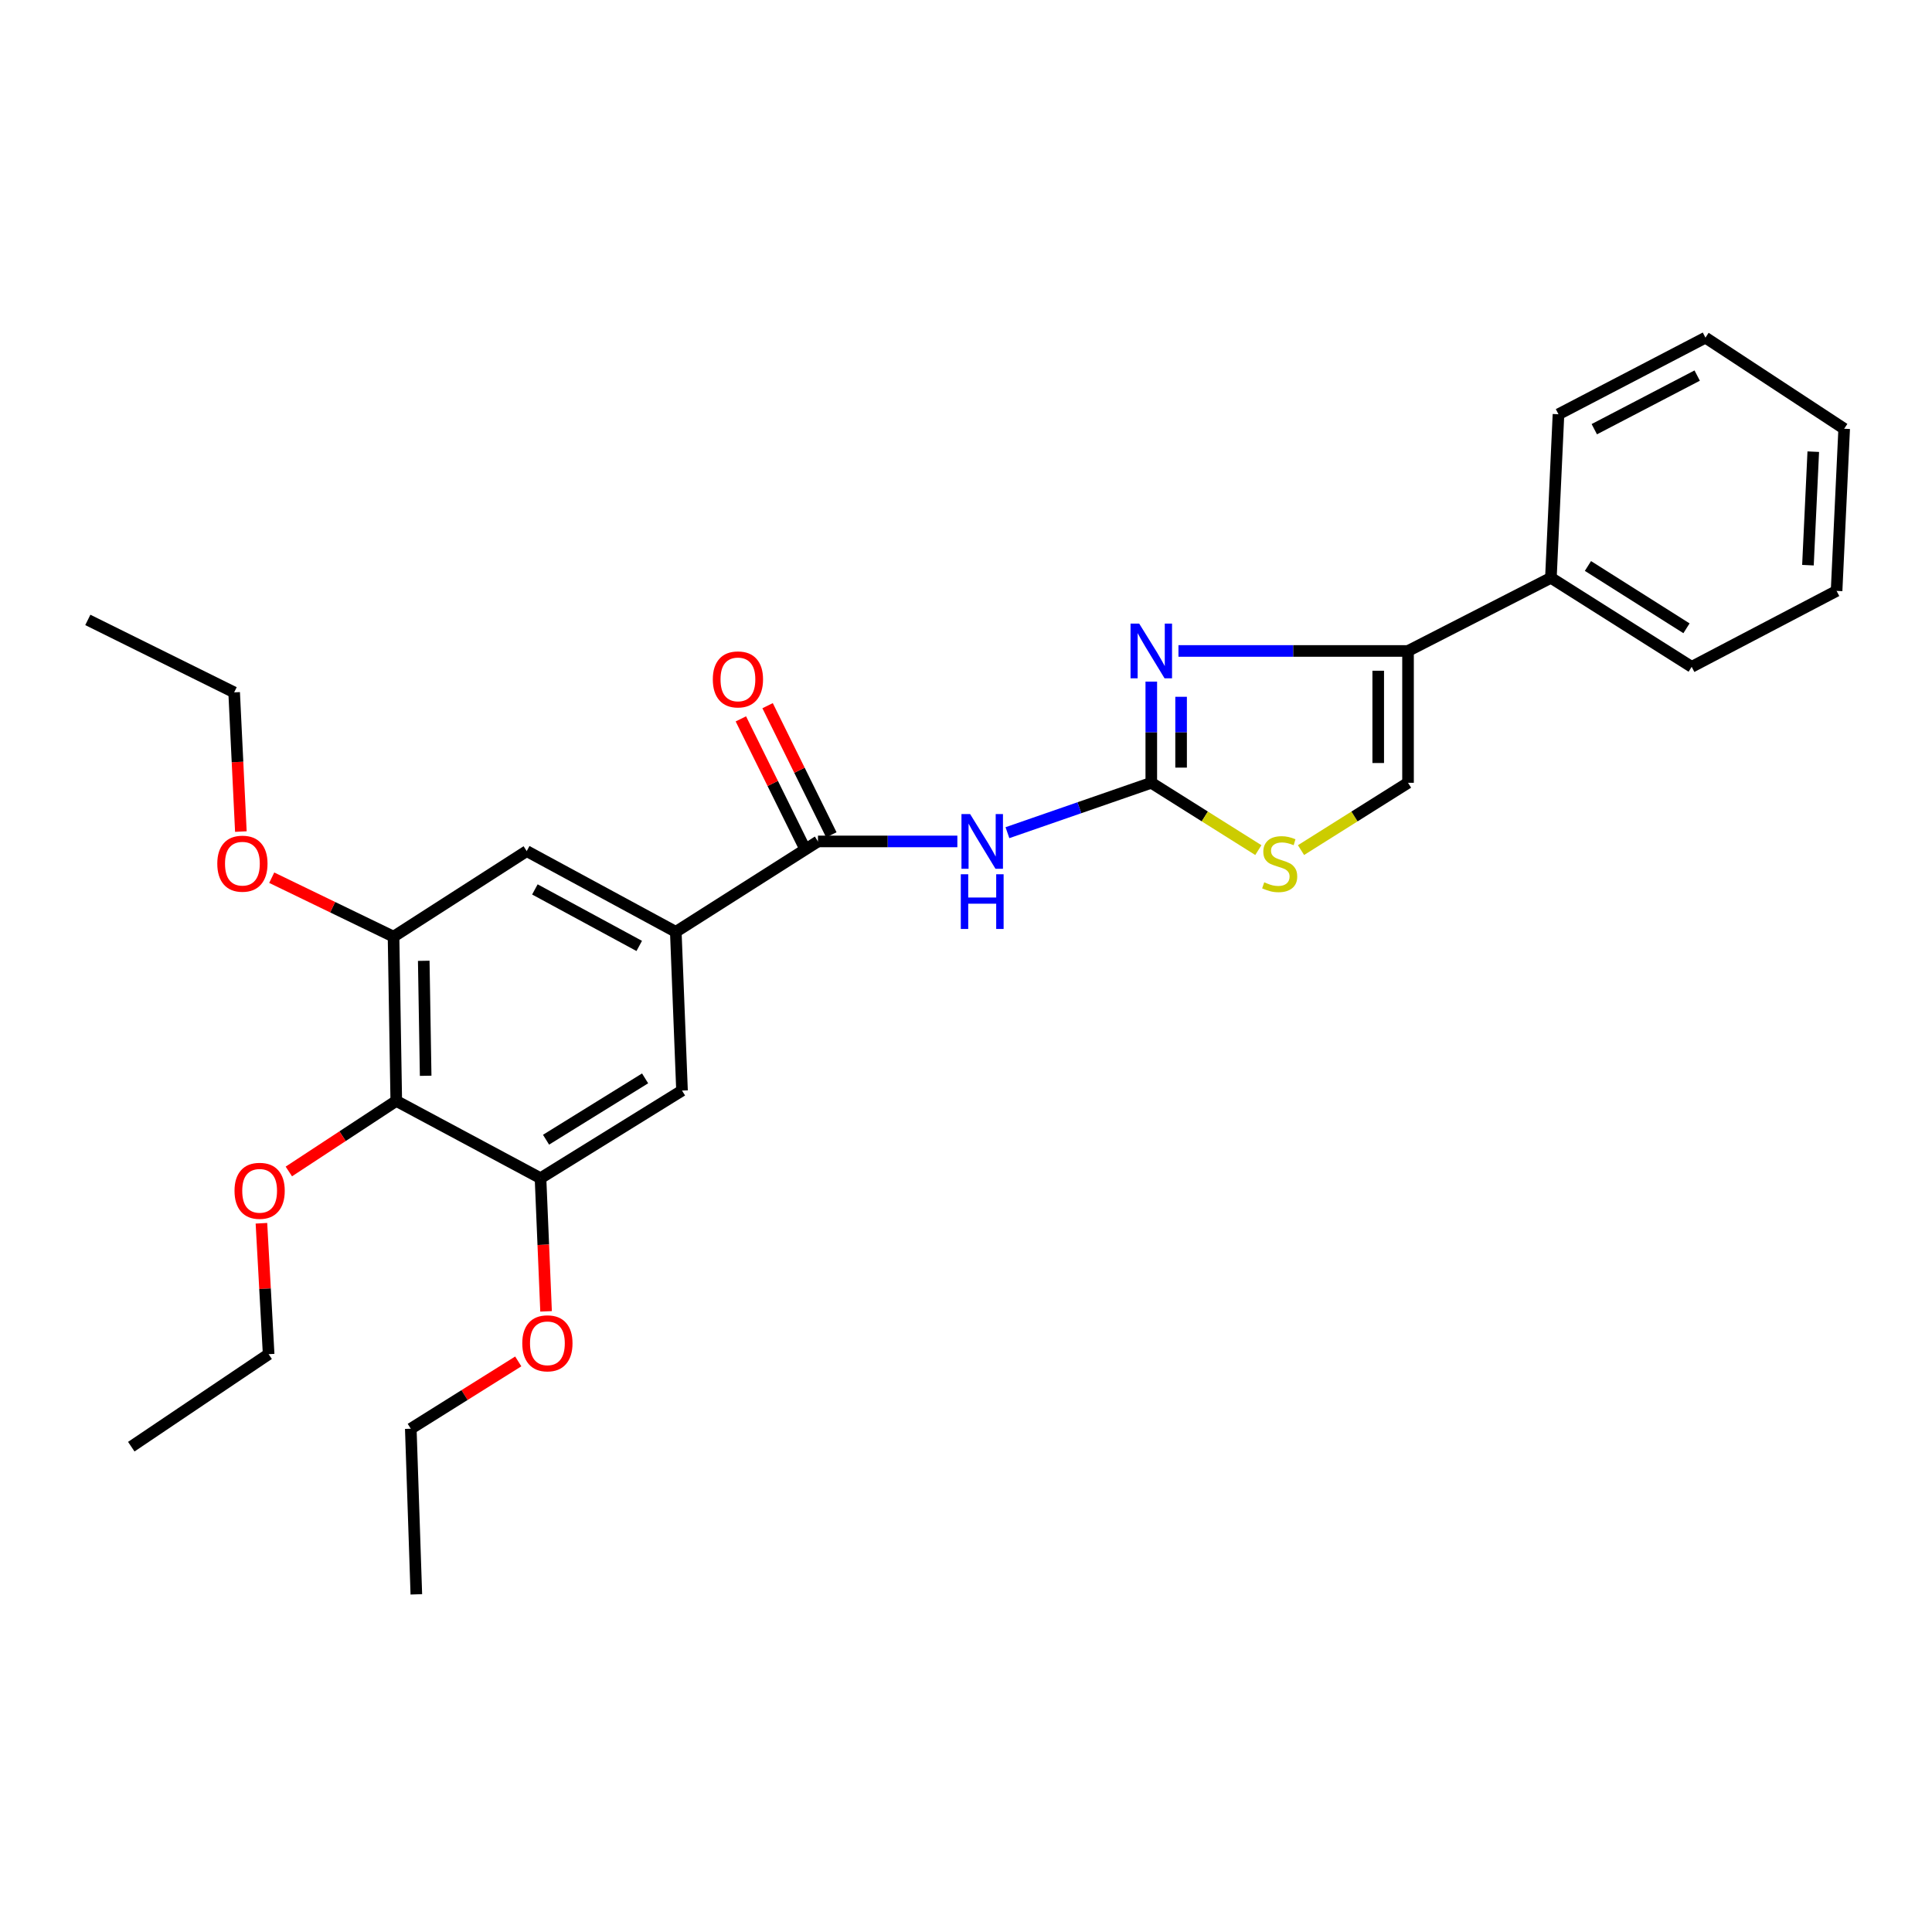 <?xml version='1.0' encoding='iso-8859-1'?>
<svg version='1.1' baseProfile='full'
              xmlns='http://www.w3.org/2000/svg'
                      xmlns:rdkit='http://www.rdkit.org/xml'
                      xmlns:xlink='http://www.w3.org/1999/xlink'
                  xml:space='preserve'
width='1000px' height='1000px' viewBox='0 0 1000 1000'>
<!-- END OF HEADER -->
<rect style='opacity:1.0;fill:#FFFFFF;stroke:none' width='1000' height='1000' x='0' y='0'> </rect>
<path class='bond-0' d='M 595.906,405.174 L 595.906,378.987' style='fill:none;fill-rule:evenodd;stroke:#000000;stroke-width:6px;stroke-linecap:butt;stroke-linejoin:miter;stroke-opacity:1' />
<path class='bond-0' d='M 595.906,378.987 L 595.906,352.8' style='fill:none;fill-rule:evenodd;stroke:#0000FF;stroke-width:6px;stroke-linecap:butt;stroke-linejoin:miter;stroke-opacity:1' />
<path class='bond-0' d='M 611.333,397.318 L 611.333,378.987' style='fill:none;fill-rule:evenodd;stroke:#000000;stroke-width:6px;stroke-linecap:butt;stroke-linejoin:miter;stroke-opacity:1' />
<path class='bond-0' d='M 611.333,378.987 L 611.333,360.656' style='fill:none;fill-rule:evenodd;stroke:#0000FF;stroke-width:6px;stroke-linecap:butt;stroke-linejoin:miter;stroke-opacity:1' />
<path class='bond-1' d='M 595.906,405.174 L 558.676,418.085' style='fill:none;fill-rule:evenodd;stroke:#000000;stroke-width:6px;stroke-linecap:butt;stroke-linejoin:miter;stroke-opacity:1' />
<path class='bond-1' d='M 558.676,418.085 L 521.446,430.995' style='fill:none;fill-rule:evenodd;stroke:#0000FF;stroke-width:6px;stroke-linecap:butt;stroke-linejoin:miter;stroke-opacity:1' />
<path class='bond-4' d='M 595.906,405.174 L 623.613,422.594' style='fill:none;fill-rule:evenodd;stroke:#000000;stroke-width:6px;stroke-linecap:butt;stroke-linejoin:miter;stroke-opacity:1' />
<path class='bond-4' d='M 623.613,422.594 L 651.32,440.014' style='fill:none;fill-rule:evenodd;stroke:#CCCC00;stroke-width:6px;stroke-linecap:butt;stroke-linejoin:miter;stroke-opacity:1' />
<path class='bond-2' d='M 609.968,336.934 L 669.381,336.934' style='fill:none;fill-rule:evenodd;stroke:#0000FF;stroke-width:6px;stroke-linecap:butt;stroke-linejoin:miter;stroke-opacity:1' />
<path class='bond-2' d='M 669.381,336.934 L 728.794,336.934' style='fill:none;fill-rule:evenodd;stroke:#000000;stroke-width:6px;stroke-linecap:butt;stroke-linejoin:miter;stroke-opacity:1' />
<path class='bond-3' d='M 495.525,435.523 L 459.452,435.523' style='fill:none;fill-rule:evenodd;stroke:#0000FF;stroke-width:6px;stroke-linecap:butt;stroke-linejoin:miter;stroke-opacity:1' />
<path class='bond-3' d='M 459.452,435.523 L 423.378,435.523' style='fill:none;fill-rule:evenodd;stroke:#000000;stroke-width:6px;stroke-linecap:butt;stroke-linejoin:miter;stroke-opacity:1' />
<path class='bond-13' d='M 728.794,336.934 L 802.742,299.078' style='fill:none;fill-rule:evenodd;stroke:#000000;stroke-width:6px;stroke-linecap:butt;stroke-linejoin:miter;stroke-opacity:1' />
<path class='bond-28' d='M 728.794,336.934 L 728.794,405.174' style='fill:none;fill-rule:evenodd;stroke:#000000;stroke-width:6px;stroke-linecap:butt;stroke-linejoin:miter;stroke-opacity:1' />
<path class='bond-28' d='M 713.367,347.17 L 713.367,394.938' style='fill:none;fill-rule:evenodd;stroke:#000000;stroke-width:6px;stroke-linecap:butt;stroke-linejoin:miter;stroke-opacity:1' />
<path class='bond-5' d='M 423.378,435.523 L 349.79,482.319' style='fill:none;fill-rule:evenodd;stroke:#000000;stroke-width:6px;stroke-linecap:butt;stroke-linejoin:miter;stroke-opacity:1' />
<path class='bond-12' d='M 430.295,432.109 L 413.8,398.684' style='fill:none;fill-rule:evenodd;stroke:#000000;stroke-width:6px;stroke-linecap:butt;stroke-linejoin:miter;stroke-opacity:1' />
<path class='bond-12' d='M 413.8,398.684 L 397.304,365.26' style='fill:none;fill-rule:evenodd;stroke:#FF0000;stroke-width:6px;stroke-linecap:butt;stroke-linejoin:miter;stroke-opacity:1' />
<path class='bond-12' d='M 416.461,438.937 L 399.965,405.512' style='fill:none;fill-rule:evenodd;stroke:#000000;stroke-width:6px;stroke-linecap:butt;stroke-linejoin:miter;stroke-opacity:1' />
<path class='bond-12' d='M 399.965,405.512 L 383.47,372.087' style='fill:none;fill-rule:evenodd;stroke:#FF0000;stroke-width:6px;stroke-linecap:butt;stroke-linejoin:miter;stroke-opacity:1' />
<path class='bond-7' d='M 673.405,440.011 L 701.099,422.593' style='fill:none;fill-rule:evenodd;stroke:#CCCC00;stroke-width:6px;stroke-linecap:butt;stroke-linejoin:miter;stroke-opacity:1' />
<path class='bond-7' d='M 701.099,422.593 L 728.794,405.174' style='fill:none;fill-rule:evenodd;stroke:#000000;stroke-width:6px;stroke-linecap:butt;stroke-linejoin:miter;stroke-opacity:1' />
<path class='bond-10' d='M 349.79,482.319 L 353.013,564.477' style='fill:none;fill-rule:evenodd;stroke:#000000;stroke-width:6px;stroke-linecap:butt;stroke-linejoin:miter;stroke-opacity:1' />
<path class='bond-11' d='M 349.79,482.319 L 272.629,440.528' style='fill:none;fill-rule:evenodd;stroke:#000000;stroke-width:6px;stroke-linecap:butt;stroke-linejoin:miter;stroke-opacity:1' />
<path class='bond-11' d='M 330.869,489.616 L 276.856,460.362' style='fill:none;fill-rule:evenodd;stroke:#000000;stroke-width:6px;stroke-linecap:butt;stroke-linejoin:miter;stroke-opacity:1' />
<path class='bond-6' d='M 205.109,569.834 L 203.695,484.813' style='fill:none;fill-rule:evenodd;stroke:#000000;stroke-width:6px;stroke-linecap:butt;stroke-linejoin:miter;stroke-opacity:1' />
<path class='bond-6' d='M 220.322,556.824 L 219.332,497.309' style='fill:none;fill-rule:evenodd;stroke:#000000;stroke-width:6px;stroke-linecap:butt;stroke-linejoin:miter;stroke-opacity:1' />
<path class='bond-14' d='M 205.109,569.834 L 177.304,588.093' style='fill:none;fill-rule:evenodd;stroke:#000000;stroke-width:6px;stroke-linecap:butt;stroke-linejoin:miter;stroke-opacity:1' />
<path class='bond-14' d='M 177.304,588.093 L 149.499,606.352' style='fill:none;fill-rule:evenodd;stroke:#FF0000;stroke-width:6px;stroke-linecap:butt;stroke-linejoin:miter;stroke-opacity:1' />
<path class='bond-29' d='M 205.109,569.834 L 279.768,609.833' style='fill:none;fill-rule:evenodd;stroke:#000000;stroke-width:6px;stroke-linecap:butt;stroke-linejoin:miter;stroke-opacity:1' />
<path class='bond-8' d='M 203.695,484.813 L 272.629,440.528' style='fill:none;fill-rule:evenodd;stroke:#000000;stroke-width:6px;stroke-linecap:butt;stroke-linejoin:miter;stroke-opacity:1' />
<path class='bond-16' d='M 203.695,484.813 L 172.169,469.556' style='fill:none;fill-rule:evenodd;stroke:#000000;stroke-width:6px;stroke-linecap:butt;stroke-linejoin:miter;stroke-opacity:1' />
<path class='bond-16' d='M 172.169,469.556 L 140.643,454.299' style='fill:none;fill-rule:evenodd;stroke:#FF0000;stroke-width:6px;stroke-linecap:butt;stroke-linejoin:miter;stroke-opacity:1' />
<path class='bond-9' d='M 279.768,609.833 L 353.013,564.477' style='fill:none;fill-rule:evenodd;stroke:#000000;stroke-width:6px;stroke-linecap:butt;stroke-linejoin:miter;stroke-opacity:1' />
<path class='bond-9' d='M 282.633,589.914 L 333.904,558.164' style='fill:none;fill-rule:evenodd;stroke:#000000;stroke-width:6px;stroke-linecap:butt;stroke-linejoin:miter;stroke-opacity:1' />
<path class='bond-15' d='M 279.768,609.833 L 281.207,644.295' style='fill:none;fill-rule:evenodd;stroke:#000000;stroke-width:6px;stroke-linecap:butt;stroke-linejoin:miter;stroke-opacity:1' />
<path class='bond-15' d='M 281.207,644.295 L 282.646,678.758' style='fill:none;fill-rule:evenodd;stroke:#FF0000;stroke-width:6px;stroke-linecap:butt;stroke-linejoin:miter;stroke-opacity:1' />
<path class='bond-17' d='M 802.742,299.078 L 875.61,345.154' style='fill:none;fill-rule:evenodd;stroke:#000000;stroke-width:6px;stroke-linecap:butt;stroke-linejoin:miter;stroke-opacity:1' />
<path class='bond-17' d='M 821.917,292.95 L 872.924,325.203' style='fill:none;fill-rule:evenodd;stroke:#000000;stroke-width:6px;stroke-linecap:butt;stroke-linejoin:miter;stroke-opacity:1' />
<path class='bond-18' d='M 802.742,299.078 L 806.667,214.417' style='fill:none;fill-rule:evenodd;stroke:#000000;stroke-width:6px;stroke-linecap:butt;stroke-linejoin:miter;stroke-opacity:1' />
<path class='bond-19' d='M 135.314,633.158 L 137.18,667.04' style='fill:none;fill-rule:evenodd;stroke:#FF0000;stroke-width:6px;stroke-linecap:butt;stroke-linejoin:miter;stroke-opacity:1' />
<path class='bond-19' d='M 137.18,667.04 L 139.046,700.922' style='fill:none;fill-rule:evenodd;stroke:#000000;stroke-width:6px;stroke-linecap:butt;stroke-linejoin:miter;stroke-opacity:1' />
<path class='bond-20' d='M 268.248,704.664 L 240.437,722.086' style='fill:none;fill-rule:evenodd;stroke:#FF0000;stroke-width:6px;stroke-linecap:butt;stroke-linejoin:miter;stroke-opacity:1' />
<path class='bond-20' d='M 240.437,722.086 L 212.625,739.507' style='fill:none;fill-rule:evenodd;stroke:#000000;stroke-width:6px;stroke-linecap:butt;stroke-linejoin:miter;stroke-opacity:1' />
<path class='bond-21' d='M 124.672,430.419 L 122.933,394.394' style='fill:none;fill-rule:evenodd;stroke:#FF0000;stroke-width:6px;stroke-linecap:butt;stroke-linejoin:miter;stroke-opacity:1' />
<path class='bond-21' d='M 122.933,394.394 L 121.194,358.37' style='fill:none;fill-rule:evenodd;stroke:#000000;stroke-width:6px;stroke-linecap:butt;stroke-linejoin:miter;stroke-opacity:1' />
<path class='bond-25' d='M 875.61,345.154 L 950.612,305.849' style='fill:none;fill-rule:evenodd;stroke:#000000;stroke-width:6px;stroke-linecap:butt;stroke-linejoin:miter;stroke-opacity:1' />
<path class='bond-26' d='M 806.667,214.417 L 882.74,174.769' style='fill:none;fill-rule:evenodd;stroke:#000000;stroke-width:6px;stroke-linecap:butt;stroke-linejoin:miter;stroke-opacity:1' />
<path class='bond-26' d='M 825.208,222.15 L 878.459,194.397' style='fill:none;fill-rule:evenodd;stroke:#000000;stroke-width:6px;stroke-linecap:butt;stroke-linejoin:miter;stroke-opacity:1' />
<path class='bond-24' d='M 139.046,700.922 L 67.953,748.798' style='fill:none;fill-rule:evenodd;stroke:#000000;stroke-width:6px;stroke-linecap:butt;stroke-linejoin:miter;stroke-opacity:1' />
<path class='bond-23' d='M 212.625,739.507 L 215.497,825.231' style='fill:none;fill-rule:evenodd;stroke:#000000;stroke-width:6px;stroke-linecap:butt;stroke-linejoin:miter;stroke-opacity:1' />
<path class='bond-22' d='M 121.194,358.37 L 45.455,320.864' style='fill:none;fill-rule:evenodd;stroke:#000000;stroke-width:6px;stroke-linecap:butt;stroke-linejoin:miter;stroke-opacity:1' />
<path class='bond-30' d='M 950.612,305.849 L 954.545,221.916' style='fill:none;fill-rule:evenodd;stroke:#000000;stroke-width:6px;stroke-linecap:butt;stroke-linejoin:miter;stroke-opacity:1' />
<path class='bond-30' d='M 935.791,292.536 L 938.545,233.784' style='fill:none;fill-rule:evenodd;stroke:#000000;stroke-width:6px;stroke-linecap:butt;stroke-linejoin:miter;stroke-opacity:1' />
<path class='bond-27' d='M 882.74,174.769 L 954.545,221.916' style='fill:none;fill-rule:evenodd;stroke:#000000;stroke-width:6px;stroke-linecap:butt;stroke-linejoin:miter;stroke-opacity:1' />
<path  class='atom-1' d='M 589.646 322.774
L 598.926 337.774
Q 599.846 339.254, 601.326 341.934
Q 602.806 344.614, 602.886 344.774
L 602.886 322.774
L 606.646 322.774
L 606.646 351.094
L 602.766 351.094
L 592.806 334.694
Q 591.646 332.774, 590.406 330.574
Q 589.206 328.374, 588.846 327.694
L 588.846 351.094
L 585.166 351.094
L 585.166 322.774
L 589.646 322.774
' fill='#0000FF'/>
<path  class='atom-2' d='M 502.131 421.363
L 511.411 436.363
Q 512.331 437.843, 513.811 440.523
Q 515.291 443.203, 515.371 443.363
L 515.371 421.363
L 519.131 421.363
L 519.131 449.683
L 515.251 449.683
L 505.291 433.283
Q 504.131 431.363, 502.891 429.163
Q 501.691 426.963, 501.331 426.283
L 501.331 449.683
L 497.651 449.683
L 497.651 421.363
L 502.131 421.363
' fill='#0000FF'/>
<path  class='atom-2' d='M 497.311 452.515
L 501.151 452.515
L 501.151 464.555
L 515.631 464.555
L 515.631 452.515
L 519.471 452.515
L 519.471 480.835
L 515.631 480.835
L 515.631 467.755
L 501.151 467.755
L 501.151 480.835
L 497.311 480.835
L 497.311 452.515
' fill='#0000FF'/>
<path  class='atom-5' d='M 654.363 456.676
Q 654.683 456.796, 656.003 457.356
Q 657.323 457.916, 658.763 458.276
Q 660.243 458.596, 661.683 458.596
Q 664.363 458.596, 665.923 457.316
Q 667.483 455.996, 667.483 453.716
Q 667.483 452.156, 666.683 451.196
Q 665.923 450.236, 664.723 449.716
Q 663.523 449.196, 661.523 448.596
Q 659.003 447.836, 657.483 447.116
Q 656.003 446.396, 654.923 444.876
Q 653.883 443.356, 653.883 440.796
Q 653.883 437.236, 656.283 435.036
Q 658.723 432.836, 663.523 432.836
Q 666.803 432.836, 670.523 434.396
L 669.603 437.476
Q 666.203 436.076, 663.643 436.076
Q 660.883 436.076, 659.363 437.236
Q 657.843 438.356, 657.883 440.316
Q 657.883 441.836, 658.643 442.756
Q 659.443 443.676, 660.563 444.196
Q 661.723 444.716, 663.643 445.316
Q 666.203 446.116, 667.723 446.916
Q 669.243 447.716, 670.323 449.356
Q 671.443 450.956, 671.443 453.716
Q 671.443 457.636, 668.803 459.756
Q 666.203 461.836, 661.843 461.836
Q 659.323 461.836, 657.403 461.276
Q 655.523 460.756, 653.283 459.836
L 654.363 456.676
' fill='#CCCC00'/>
<path  class='atom-13' d='M 368.948 351.653
Q 368.948 344.853, 372.308 341.053
Q 375.668 337.253, 381.948 337.253
Q 388.228 337.253, 391.588 341.053
Q 394.948 344.853, 394.948 351.653
Q 394.948 358.533, 391.548 362.453
Q 388.148 366.333, 381.948 366.333
Q 375.708 366.333, 372.308 362.453
Q 368.948 358.573, 368.948 351.653
M 381.948 363.133
Q 386.268 363.133, 388.588 360.253
Q 390.948 357.333, 390.948 351.653
Q 390.948 346.093, 388.588 343.293
Q 386.268 340.453, 381.948 340.453
Q 377.628 340.453, 375.268 343.253
Q 372.948 346.053, 372.948 351.653
Q 372.948 357.373, 375.268 360.253
Q 377.628 363.133, 381.948 363.133
' fill='#FF0000'/>
<path  class='atom-15' d='M 121.384 616.358
Q 121.384 609.558, 124.744 605.758
Q 128.104 601.958, 134.384 601.958
Q 140.664 601.958, 144.024 605.758
Q 147.384 609.558, 147.384 616.358
Q 147.384 623.238, 143.984 627.158
Q 140.584 631.038, 134.384 631.038
Q 128.144 631.038, 124.744 627.158
Q 121.384 623.278, 121.384 616.358
M 134.384 627.838
Q 138.704 627.838, 141.024 624.958
Q 143.384 622.038, 143.384 616.358
Q 143.384 610.798, 141.024 607.998
Q 138.704 605.158, 134.384 605.158
Q 130.064 605.158, 127.704 607.958
Q 125.384 610.758, 125.384 616.358
Q 125.384 622.078, 127.704 624.958
Q 130.064 627.838, 134.384 627.838
' fill='#FF0000'/>
<path  class='atom-16' d='M 270.333 695.294
Q 270.333 688.494, 273.693 684.694
Q 277.053 680.894, 283.333 680.894
Q 289.613 680.894, 292.973 684.694
Q 296.333 688.494, 296.333 695.294
Q 296.333 702.174, 292.933 706.094
Q 289.533 709.974, 283.333 709.974
Q 277.093 709.974, 273.693 706.094
Q 270.333 702.214, 270.333 695.294
M 283.333 706.774
Q 287.653 706.774, 289.973 703.894
Q 292.333 700.974, 292.333 695.294
Q 292.333 689.734, 289.973 686.934
Q 287.653 684.094, 283.333 684.094
Q 279.013 684.094, 276.653 686.894
Q 274.333 689.694, 274.333 695.294
Q 274.333 701.014, 276.653 703.894
Q 279.013 706.774, 283.333 706.774
' fill='#FF0000'/>
<path  class='atom-17' d='M 112.47 447.036
Q 112.47 440.236, 115.83 436.436
Q 119.19 432.636, 125.47 432.636
Q 131.75 432.636, 135.11 436.436
Q 138.47 440.236, 138.47 447.036
Q 138.47 453.916, 135.07 457.836
Q 131.67 461.716, 125.47 461.716
Q 119.23 461.716, 115.83 457.836
Q 112.47 453.956, 112.47 447.036
M 125.47 458.516
Q 129.79 458.516, 132.11 455.636
Q 134.47 452.716, 134.47 447.036
Q 134.47 441.476, 132.11 438.676
Q 129.79 435.836, 125.47 435.836
Q 121.15 435.836, 118.79 438.636
Q 116.47 441.436, 116.47 447.036
Q 116.47 452.756, 118.79 455.636
Q 121.15 458.516, 125.47 458.516
' fill='#FF0000'/>
</svg>

